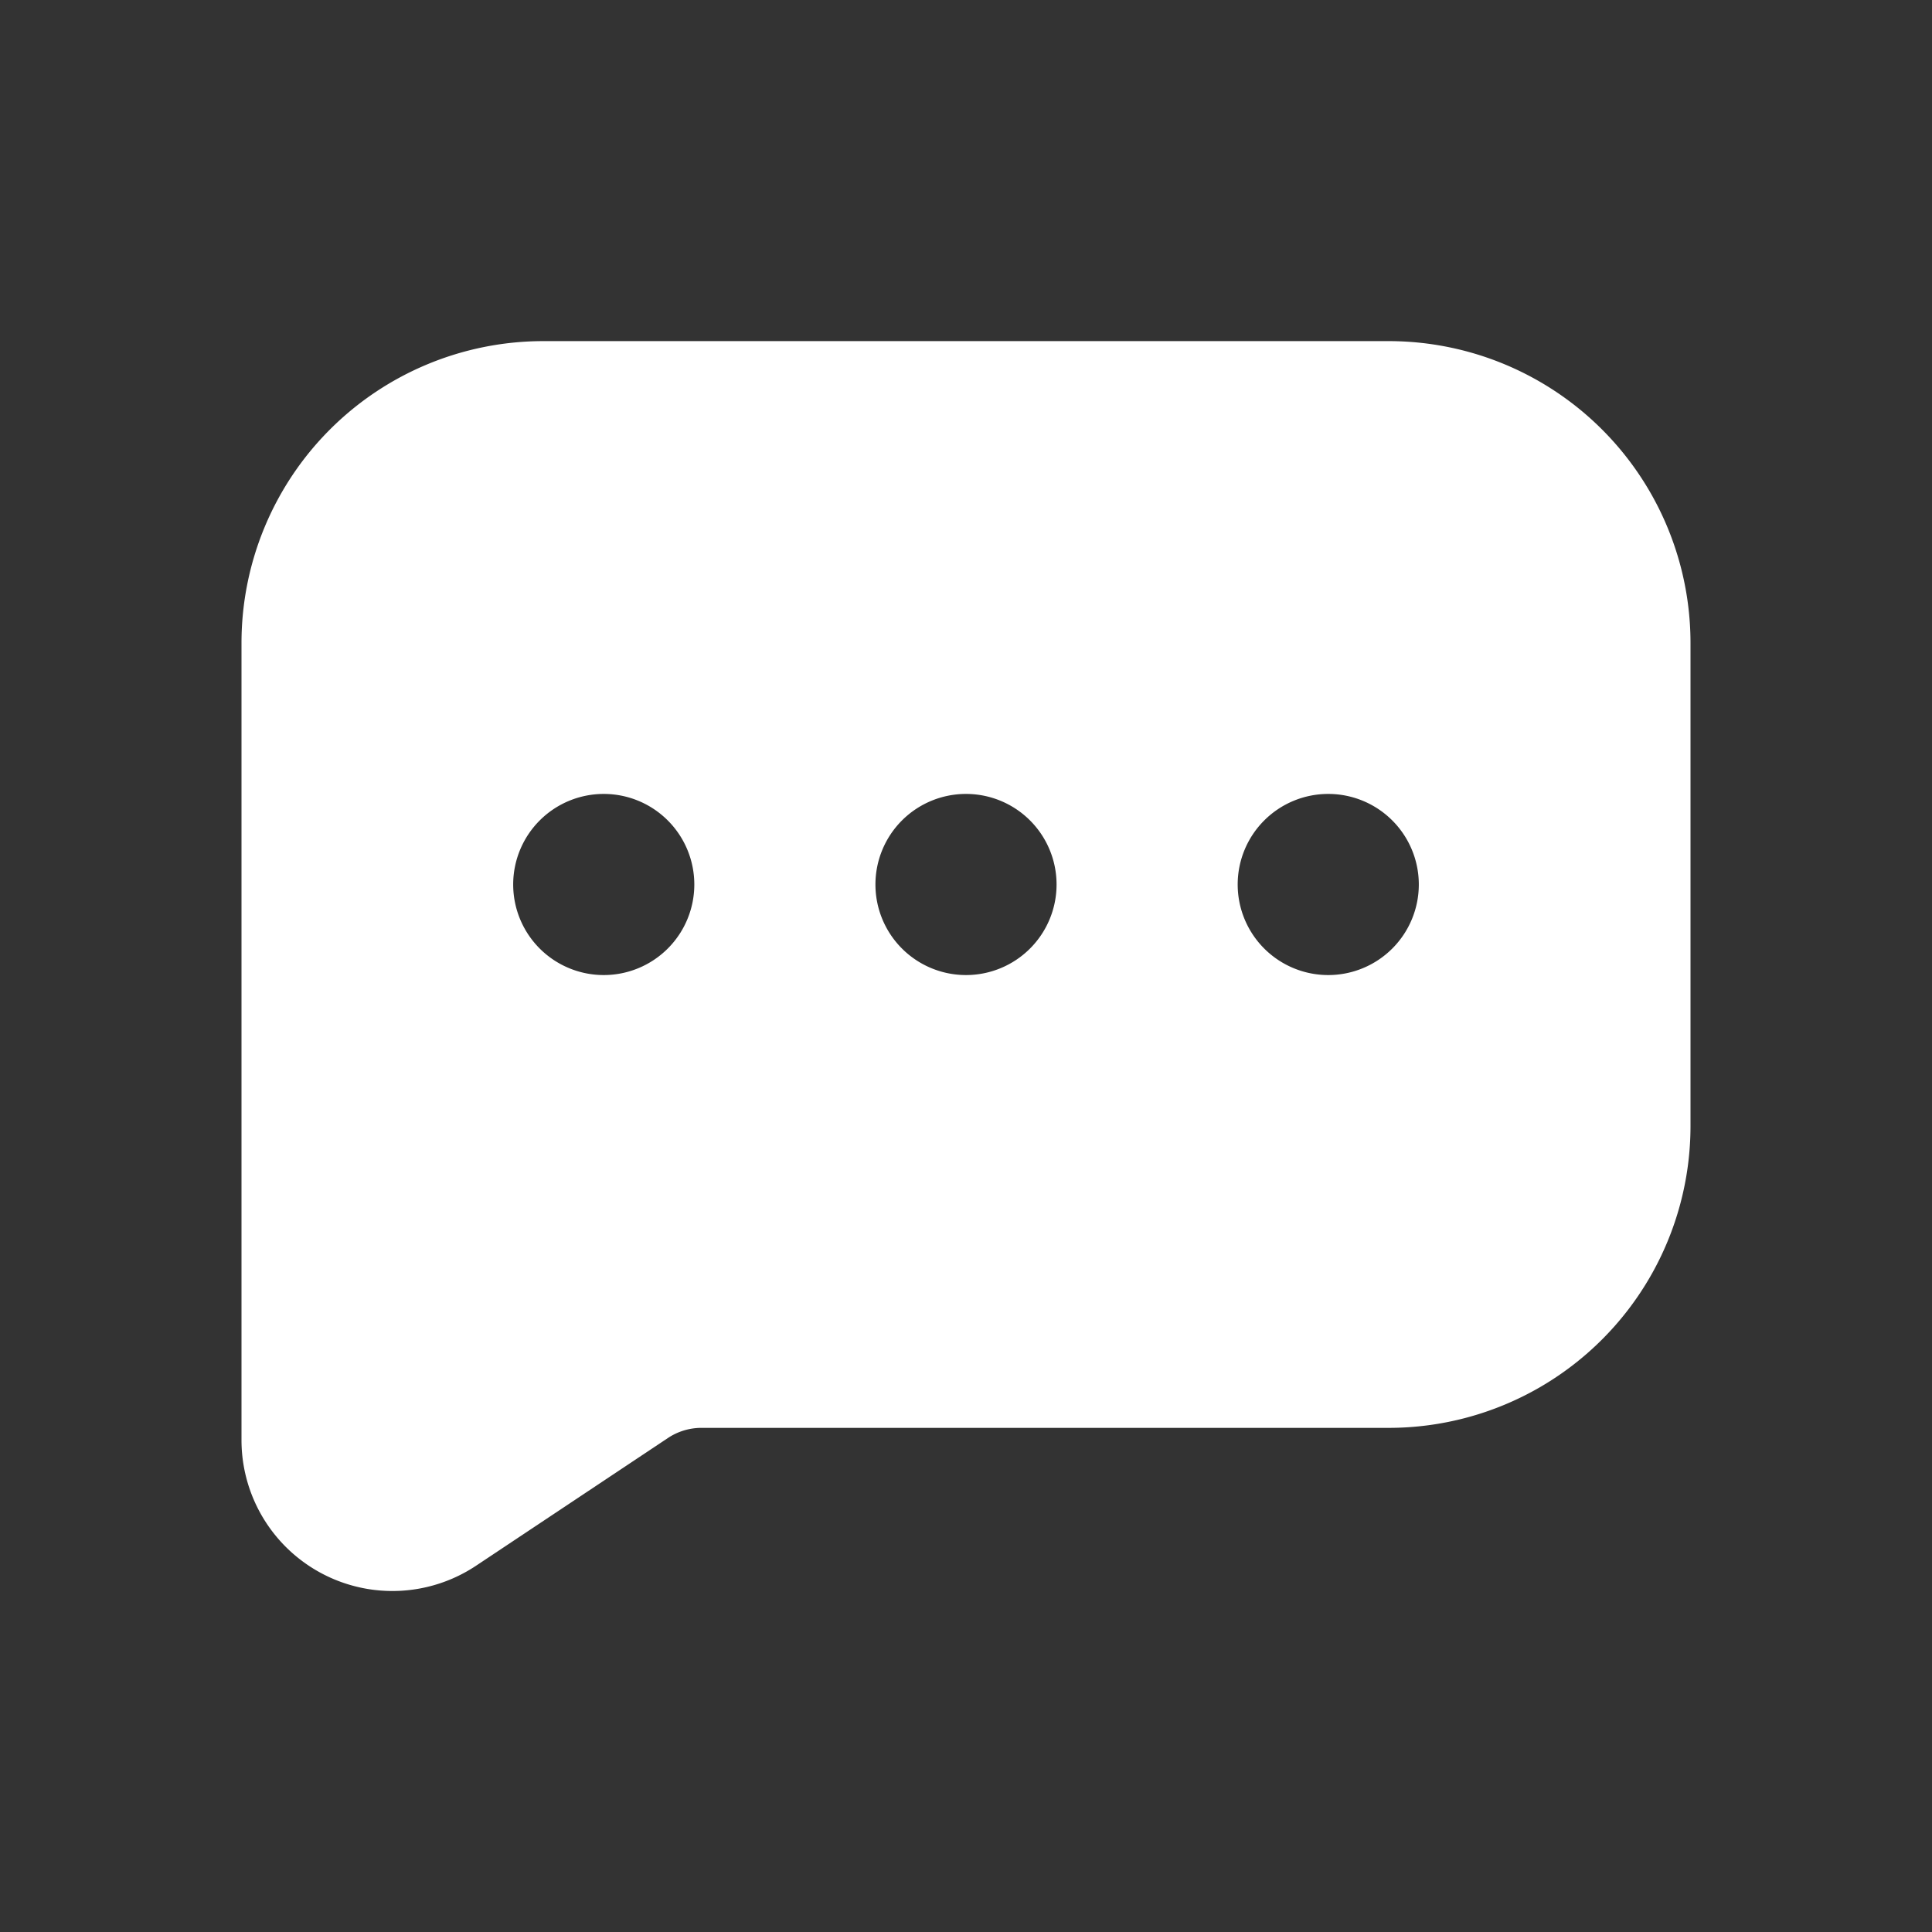 <svg viewBox="0 0 32 32" xmlns="http://www.w3.org/2000/svg"><rect x="0" y="0" width="32" height="32" fill="#333333" stroke="none"/><path d="M23 5.65H9a5 5 0 0 0-5 5v13.2a2.5 2.5 0 0 0 3.89 2.08l3.17-2.11a1 1 0 0 1 .55-.17H23a5 5 0 0 0 5-5v-8a5 5 0 0 0-5-5Zm-13 10.5a1.5 1.5 0 1 1 1.5-1.5 1.5 1.5 0 0 1-1.5 1.5Zm6 0a1.5 1.5 0 1 1 1.5-1.5 1.5 1.5 0 0 1-1.5 1.5Zm6 0a1.5 1.5 0 1 1 1.5-1.5 1.5 1.5 0 0 1-1.5 1.5Z" data-name="Layer 57" fill="#ffffff" class="fill-000000"></path></svg>
